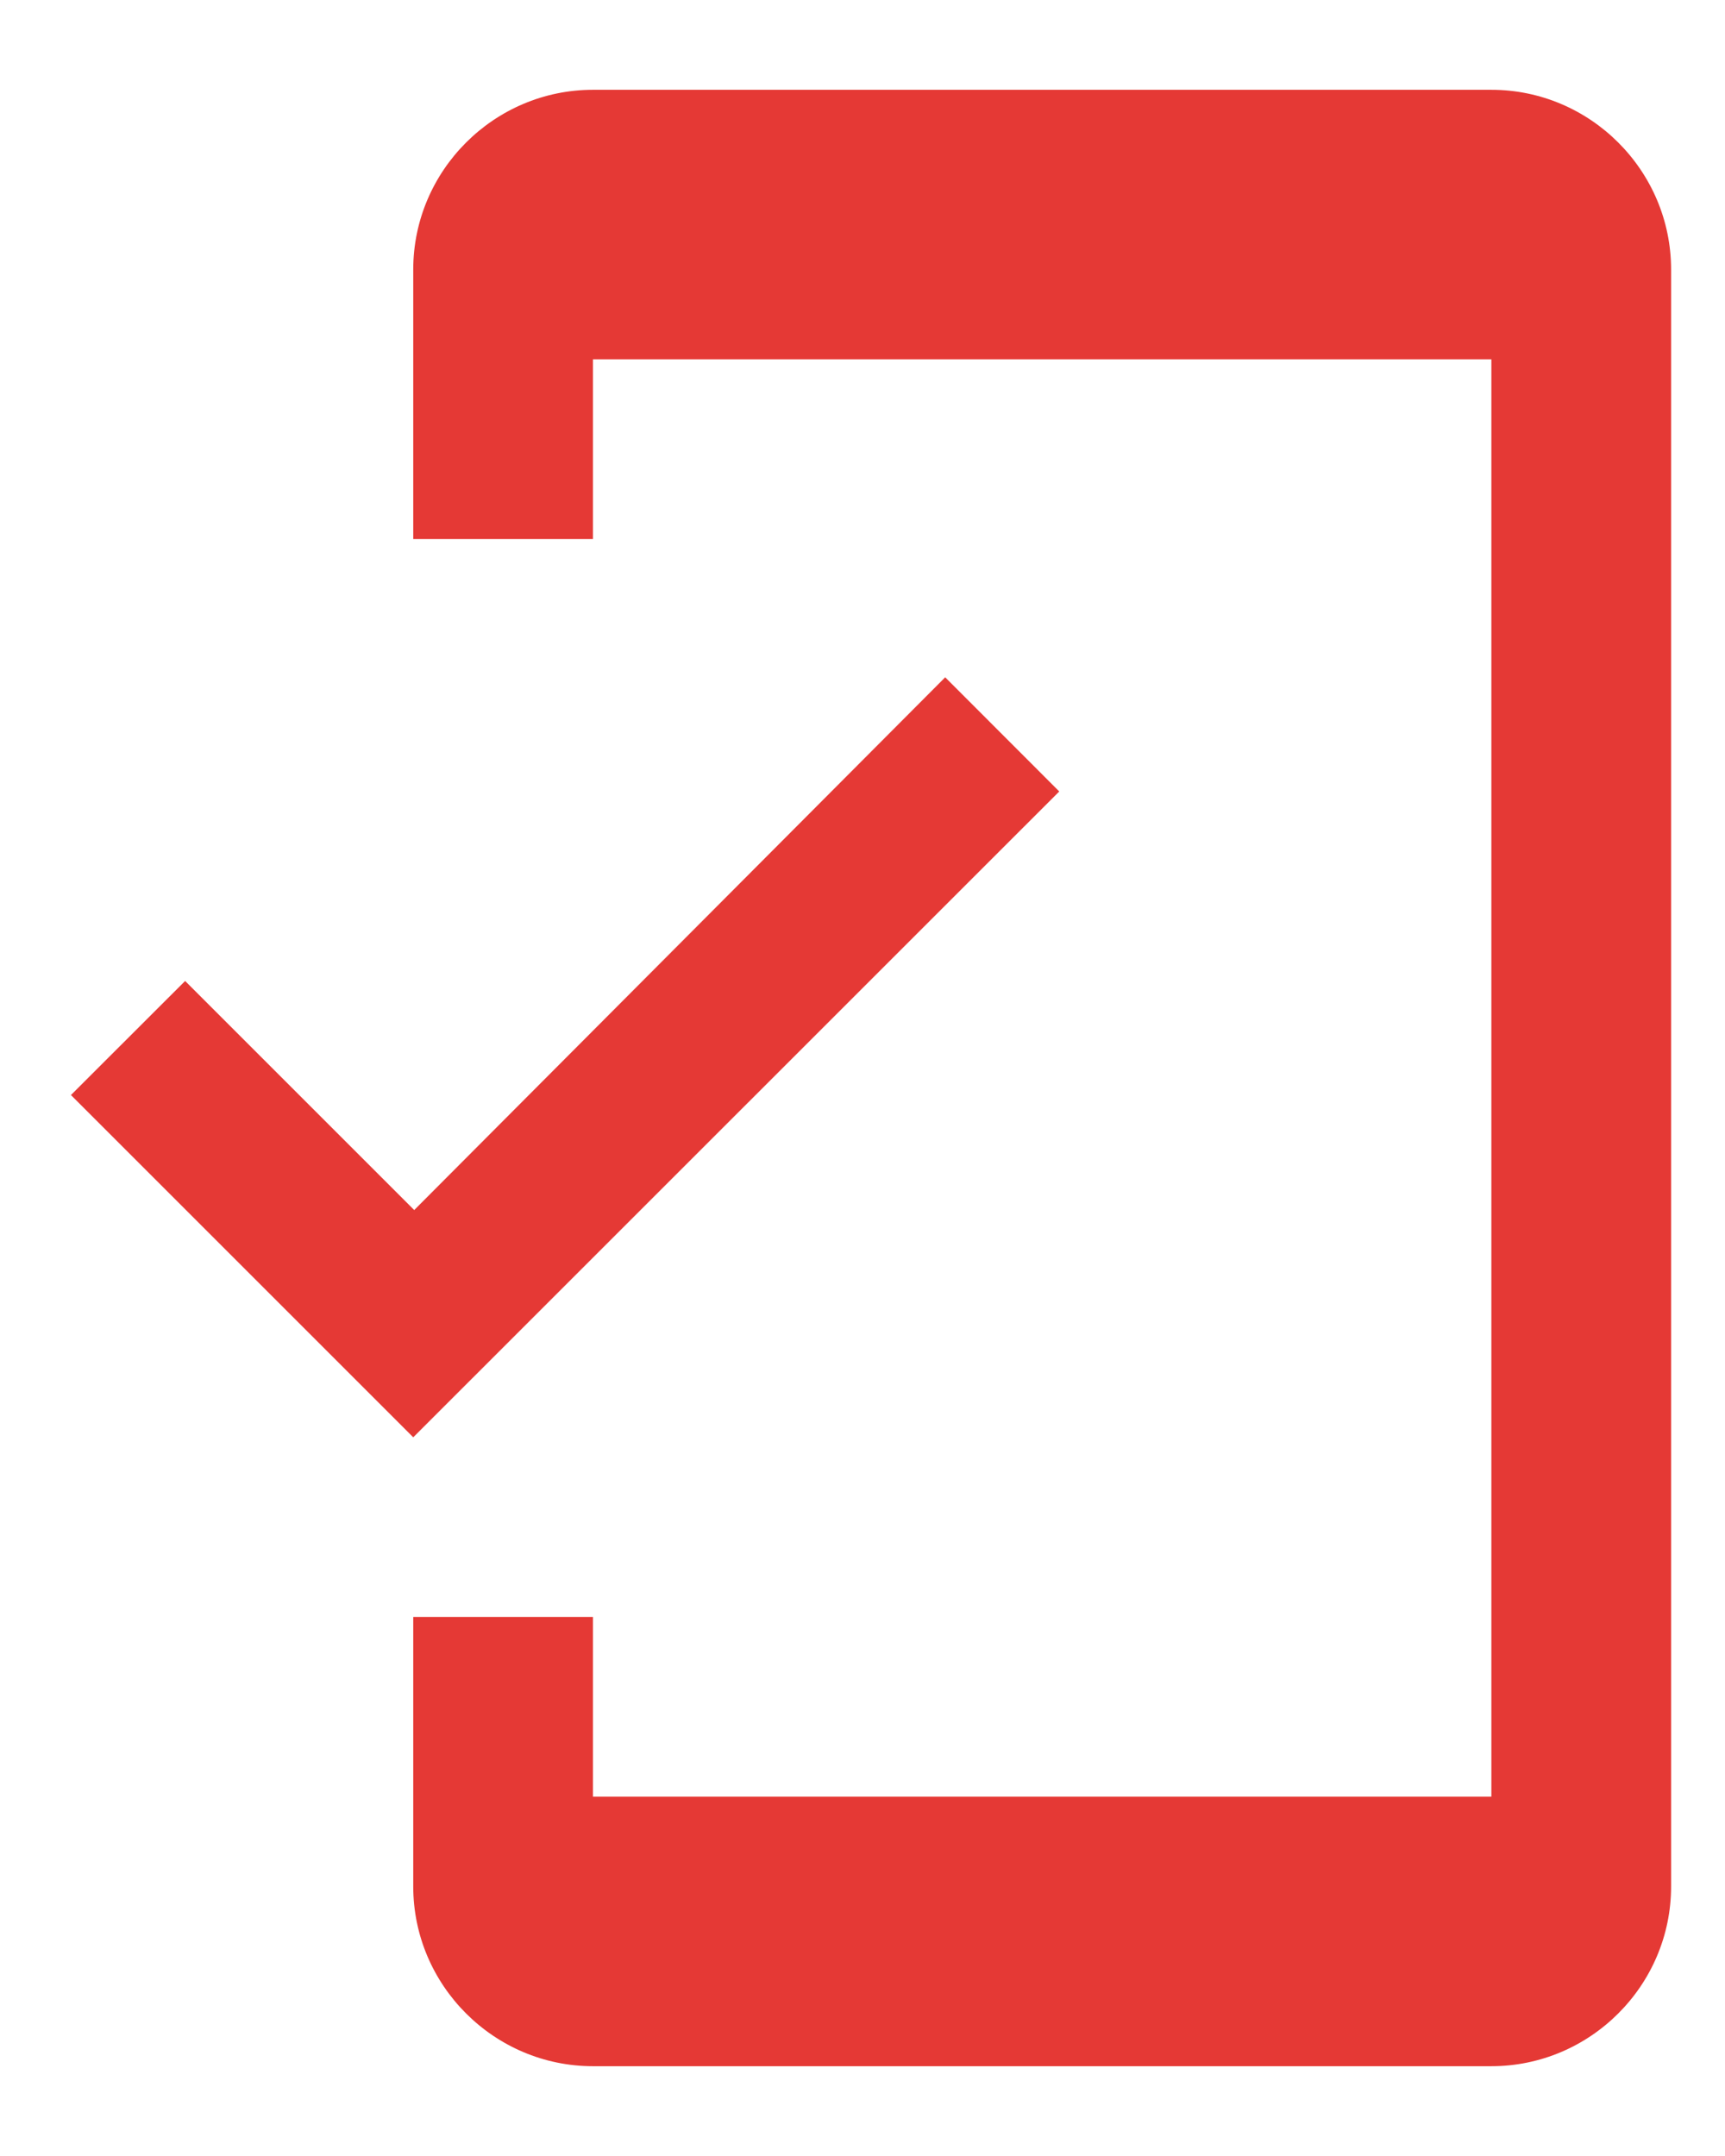 <svg width="16" height="20" viewBox="0 0 16 20" fill="none" xmlns="http://www.w3.org/2000/svg">
<path d="M13.833 0.833H5.5C4.583 0.833 3.833 1.583 3.833 2.5V5H5.5V3.333H13.833V16.667H5.5V15H3.833V17.5C3.833 18.417 4.583 19.167 5.5 19.167H13.833C14.75 19.167 15.5 18.417 15.5 17.5V2.5C15.5 1.583 14.75 0.833 13.833 0.833ZM3.842 11.225L1.717 9.1L0.658 10.158L3.833 13.333L9.825 7.342L8.767 6.283L3.842 11.225Z" fill="#E53935"/>
</svg>
